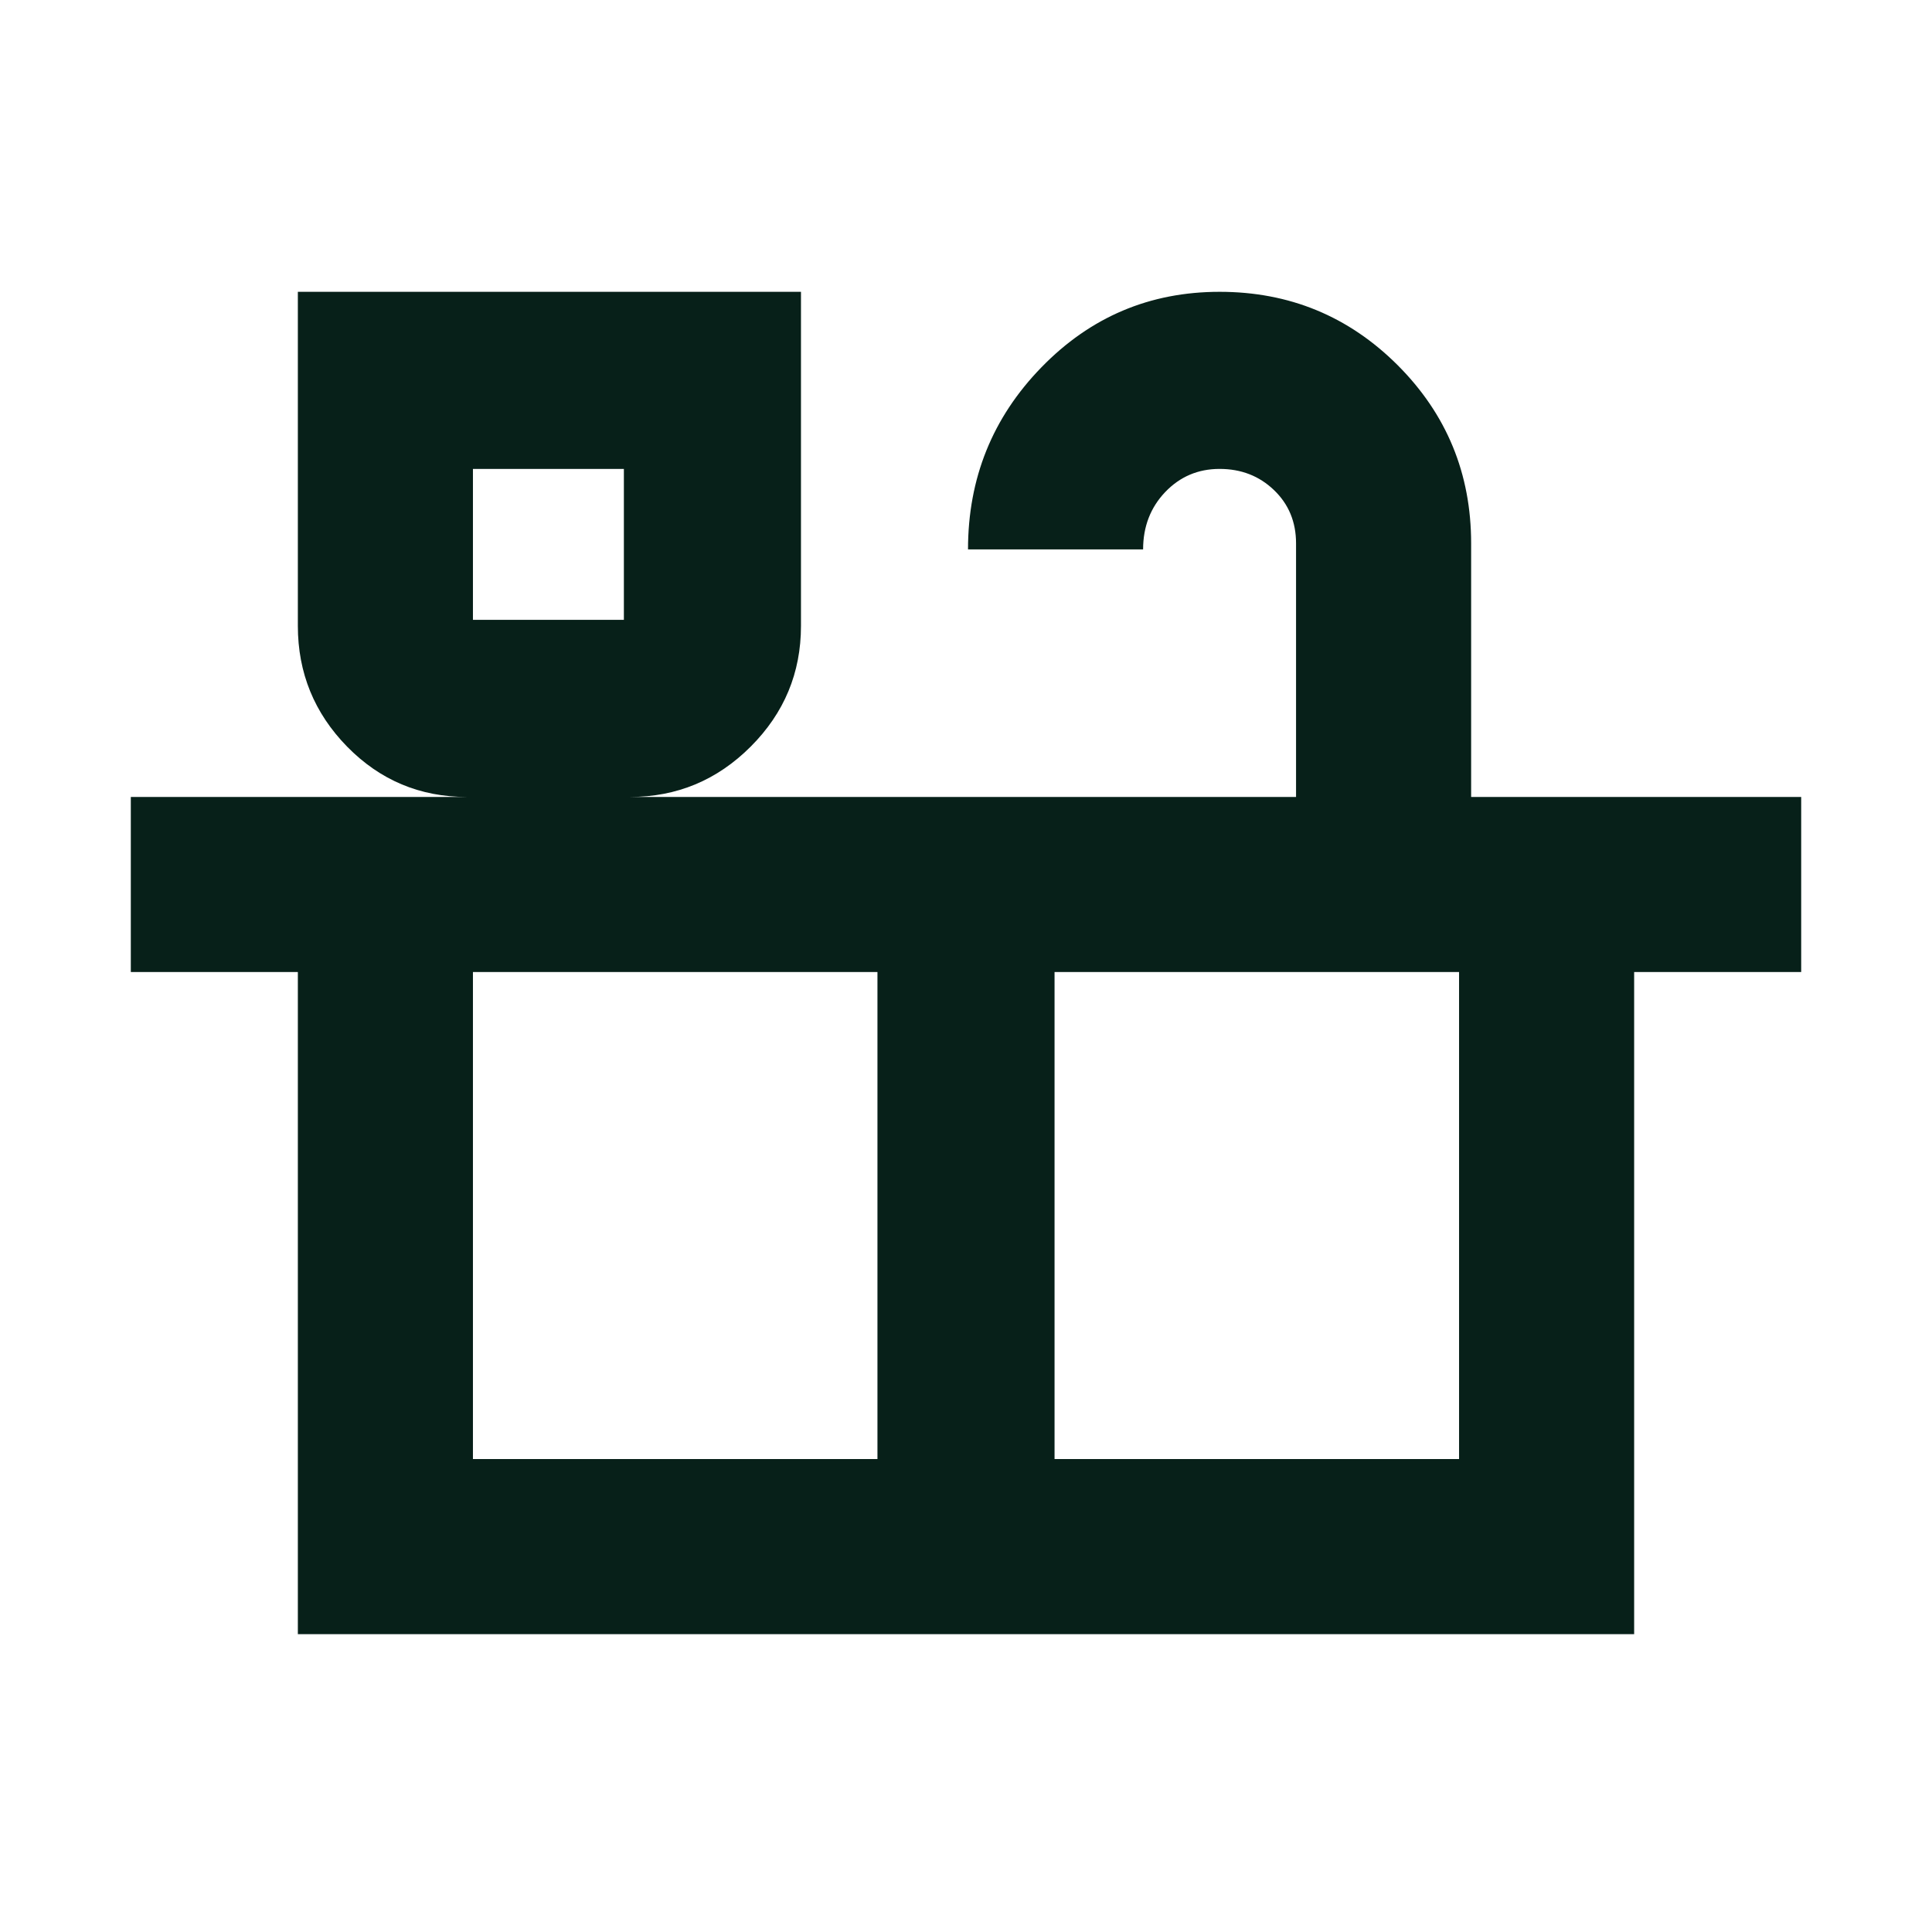 <svg id="vector" xmlns="http://www.w3.org/2000/svg" width="24" height="24" viewBox="0 0 24 24"><path fill="#072019" d="M3.7,20.3V12.075H1.625V9.9H5.8C5.217,9.9 4.721,9.692 4.312,9.275C3.904,8.858 3.7,8.358 3.7,7.775V3.625H9.95V7.775C9.95,8.358 9.742,8.858 9.325,9.275C8.908,9.692 8.408,9.9 7.825,9.9H16.1V6.75C16.1,6.483 16.008,6.262 15.825,6.087C15.642,5.912 15.417,5.825 15.15,5.825C14.883,5.825 14.658,5.921 14.475,6.112C14.292,6.304 14.2,6.542 14.2,6.825H12.025C12.025,5.942 12.329,5.187 12.938,4.562C13.546,3.937 14.283,3.625 15.15,3.625C16.017,3.625 16.754,3.929 17.363,4.537C17.971,5.146 18.275,5.883 18.275,6.75V9.9H22.375V12.075H20.3V20.3H3.7ZM5.875,7.7H7.75V5.825H5.875V7.7ZM5.875,18.125H10.9V12.075H5.875V18.125ZM13.1,18.125H18.125V12.075H13.1V18.125ZM5.875,7.7H7.75H5.875Z" id="path_0"/></svg>